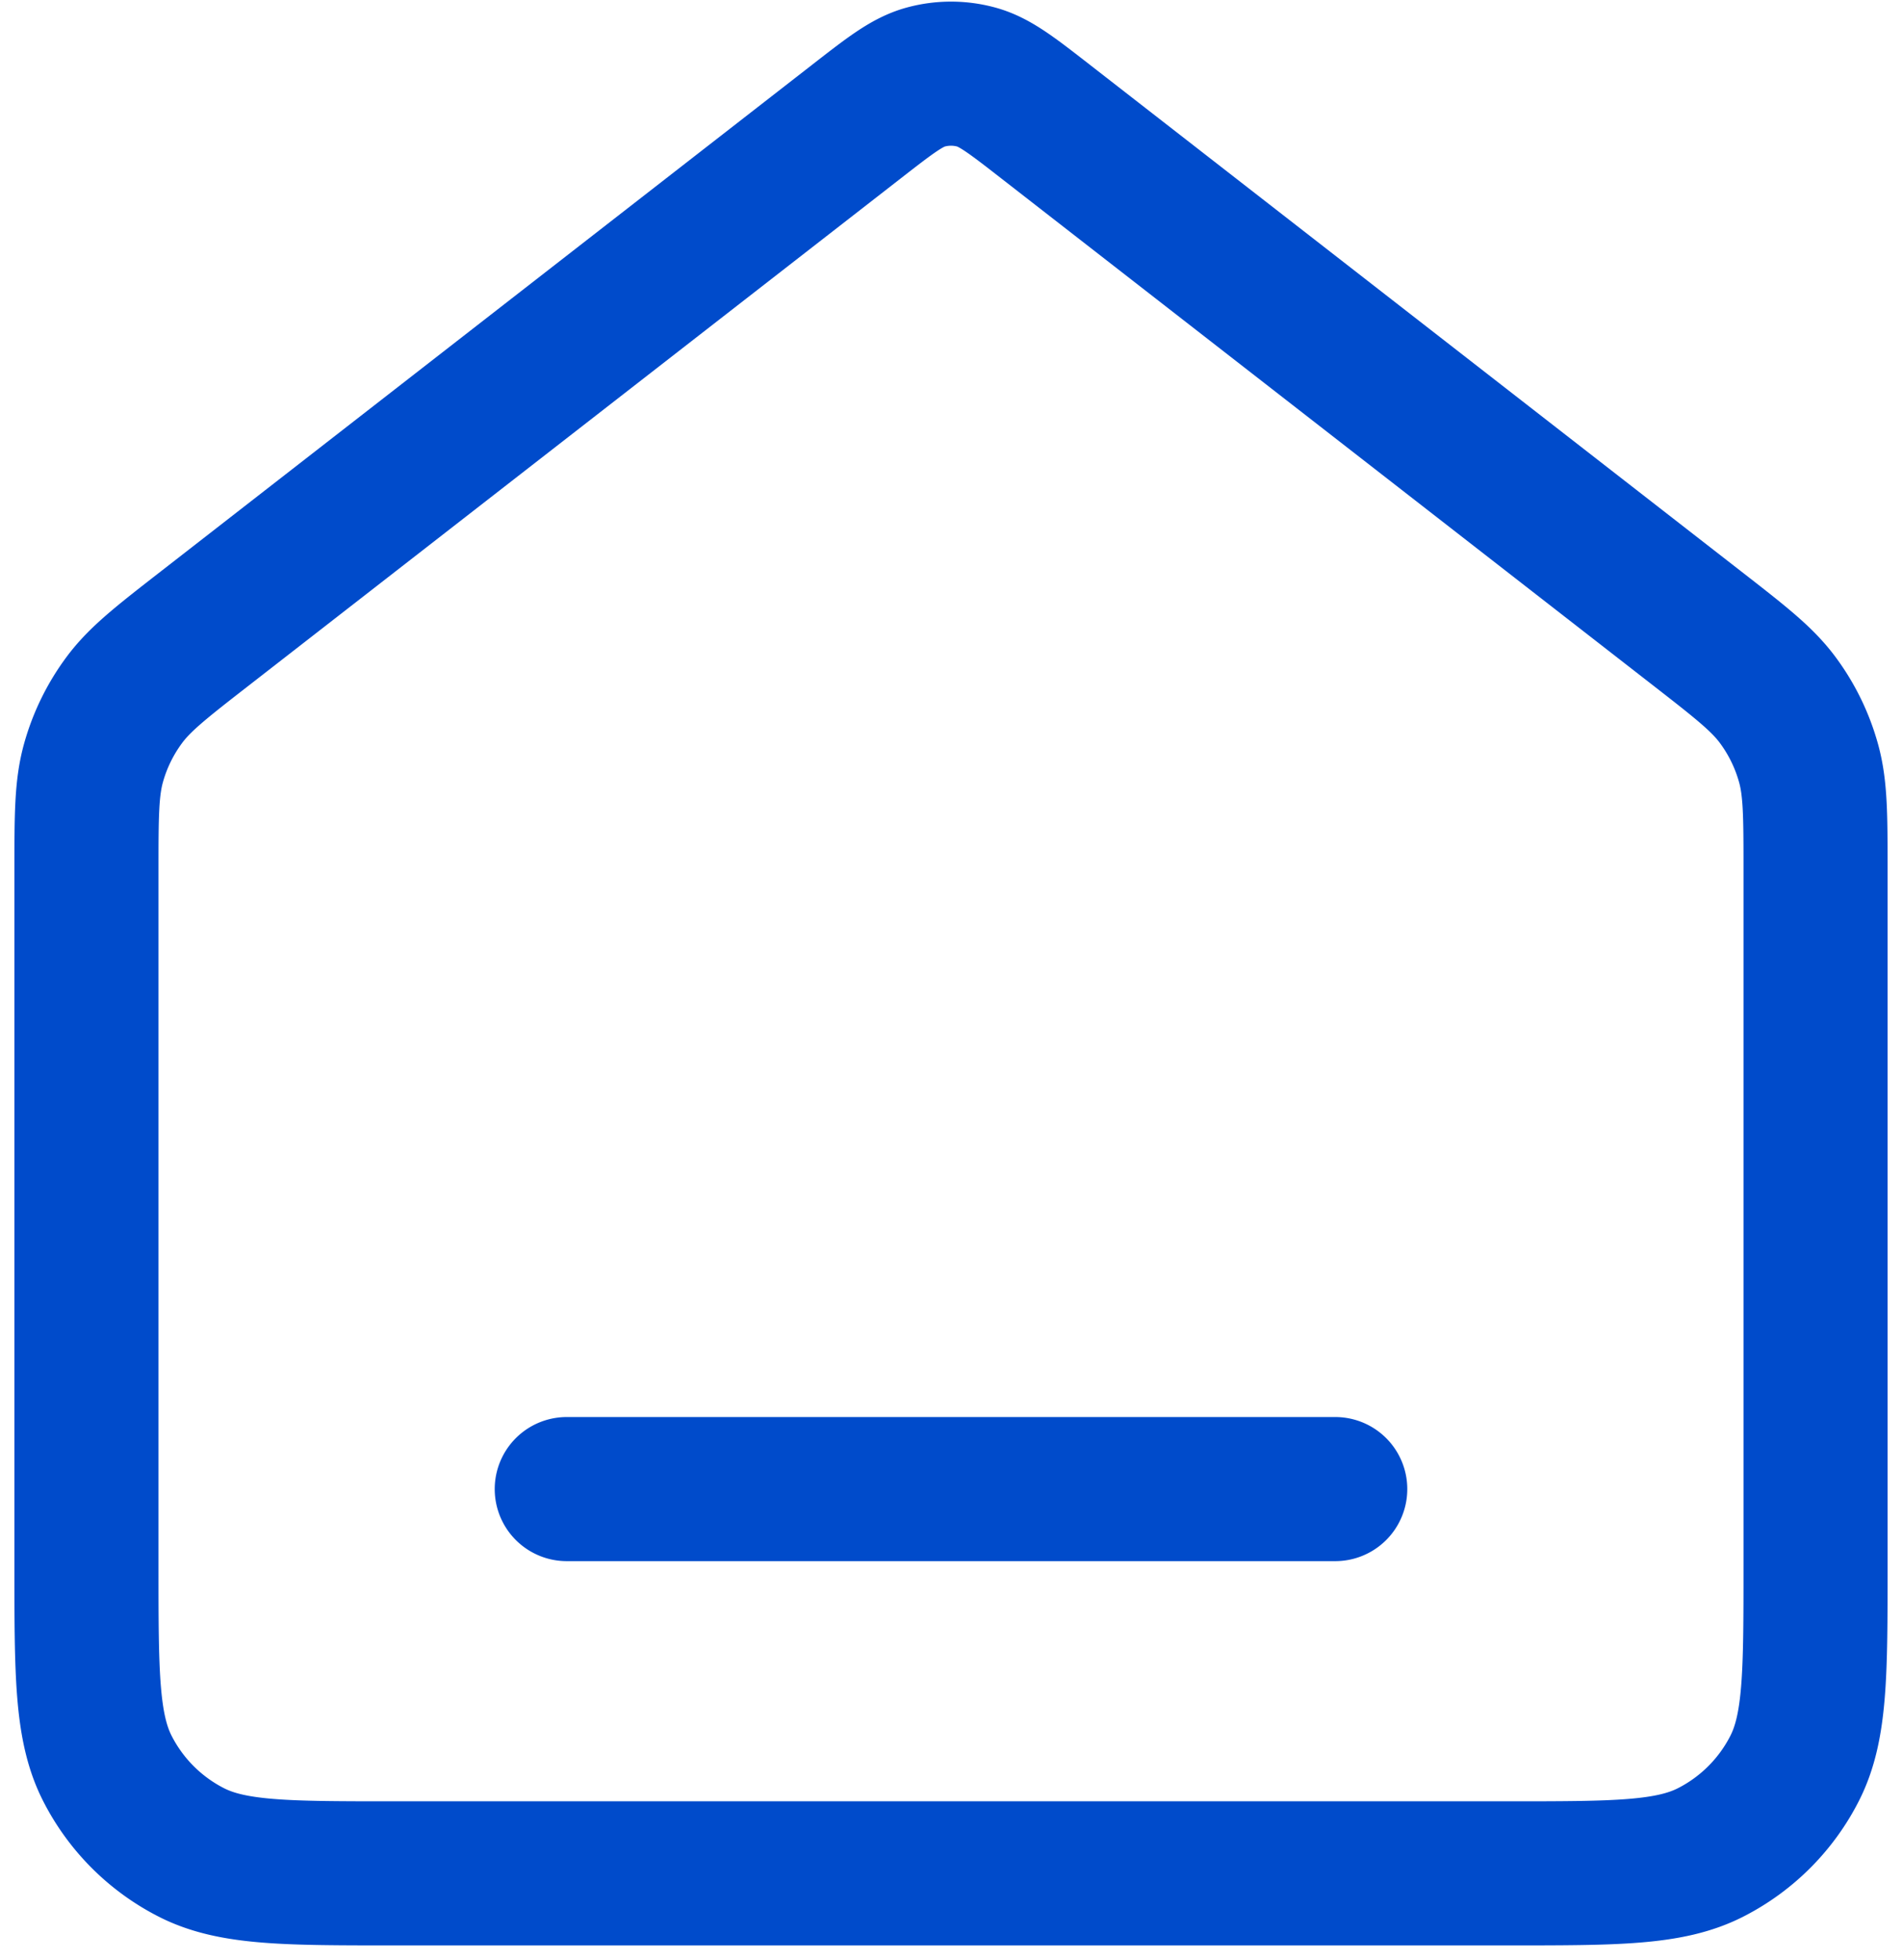 <?xml version="1.0" encoding="UTF-8"?>
<svg xmlns="http://www.w3.org/2000/svg" width="66" height="68" viewBox="0 0 66 68" fill="none">
  <path d="M19.667 51.667h26.666M29.726 4.213 7.118 21.797c-1.511 1.175-2.267 1.763-2.811 2.5a6.666 6.666 0 0 0-1.06 2.166C3 27.346 3 28.303 3 30.218v24.116c0 3.734 0 5.6.727 7.027a6.666 6.666 0 0 0 2.913 2.913C8.066 65 9.933 65 13.667 65h38.666c3.734 0 5.6 0 7.027-.727a6.666 6.666 0 0 0 2.913-2.913C63 59.934 63 58.067 63 54.333V30.217c0-1.915 0-2.872-.247-3.753a6.662 6.662 0 0 0-1.06-2.168c-.544-.736-1.3-1.323-2.811-2.499L36.274 4.213c-1.17-.91-1.756-1.366-2.403-1.541a3.334 3.334 0 0 0-1.742 0c-.647.175-1.232.63-2.403 1.541Z" stroke="#004BCB" stroke-width="5" stroke-linecap="round" stroke-linejoin="round"></path>
</svg>

